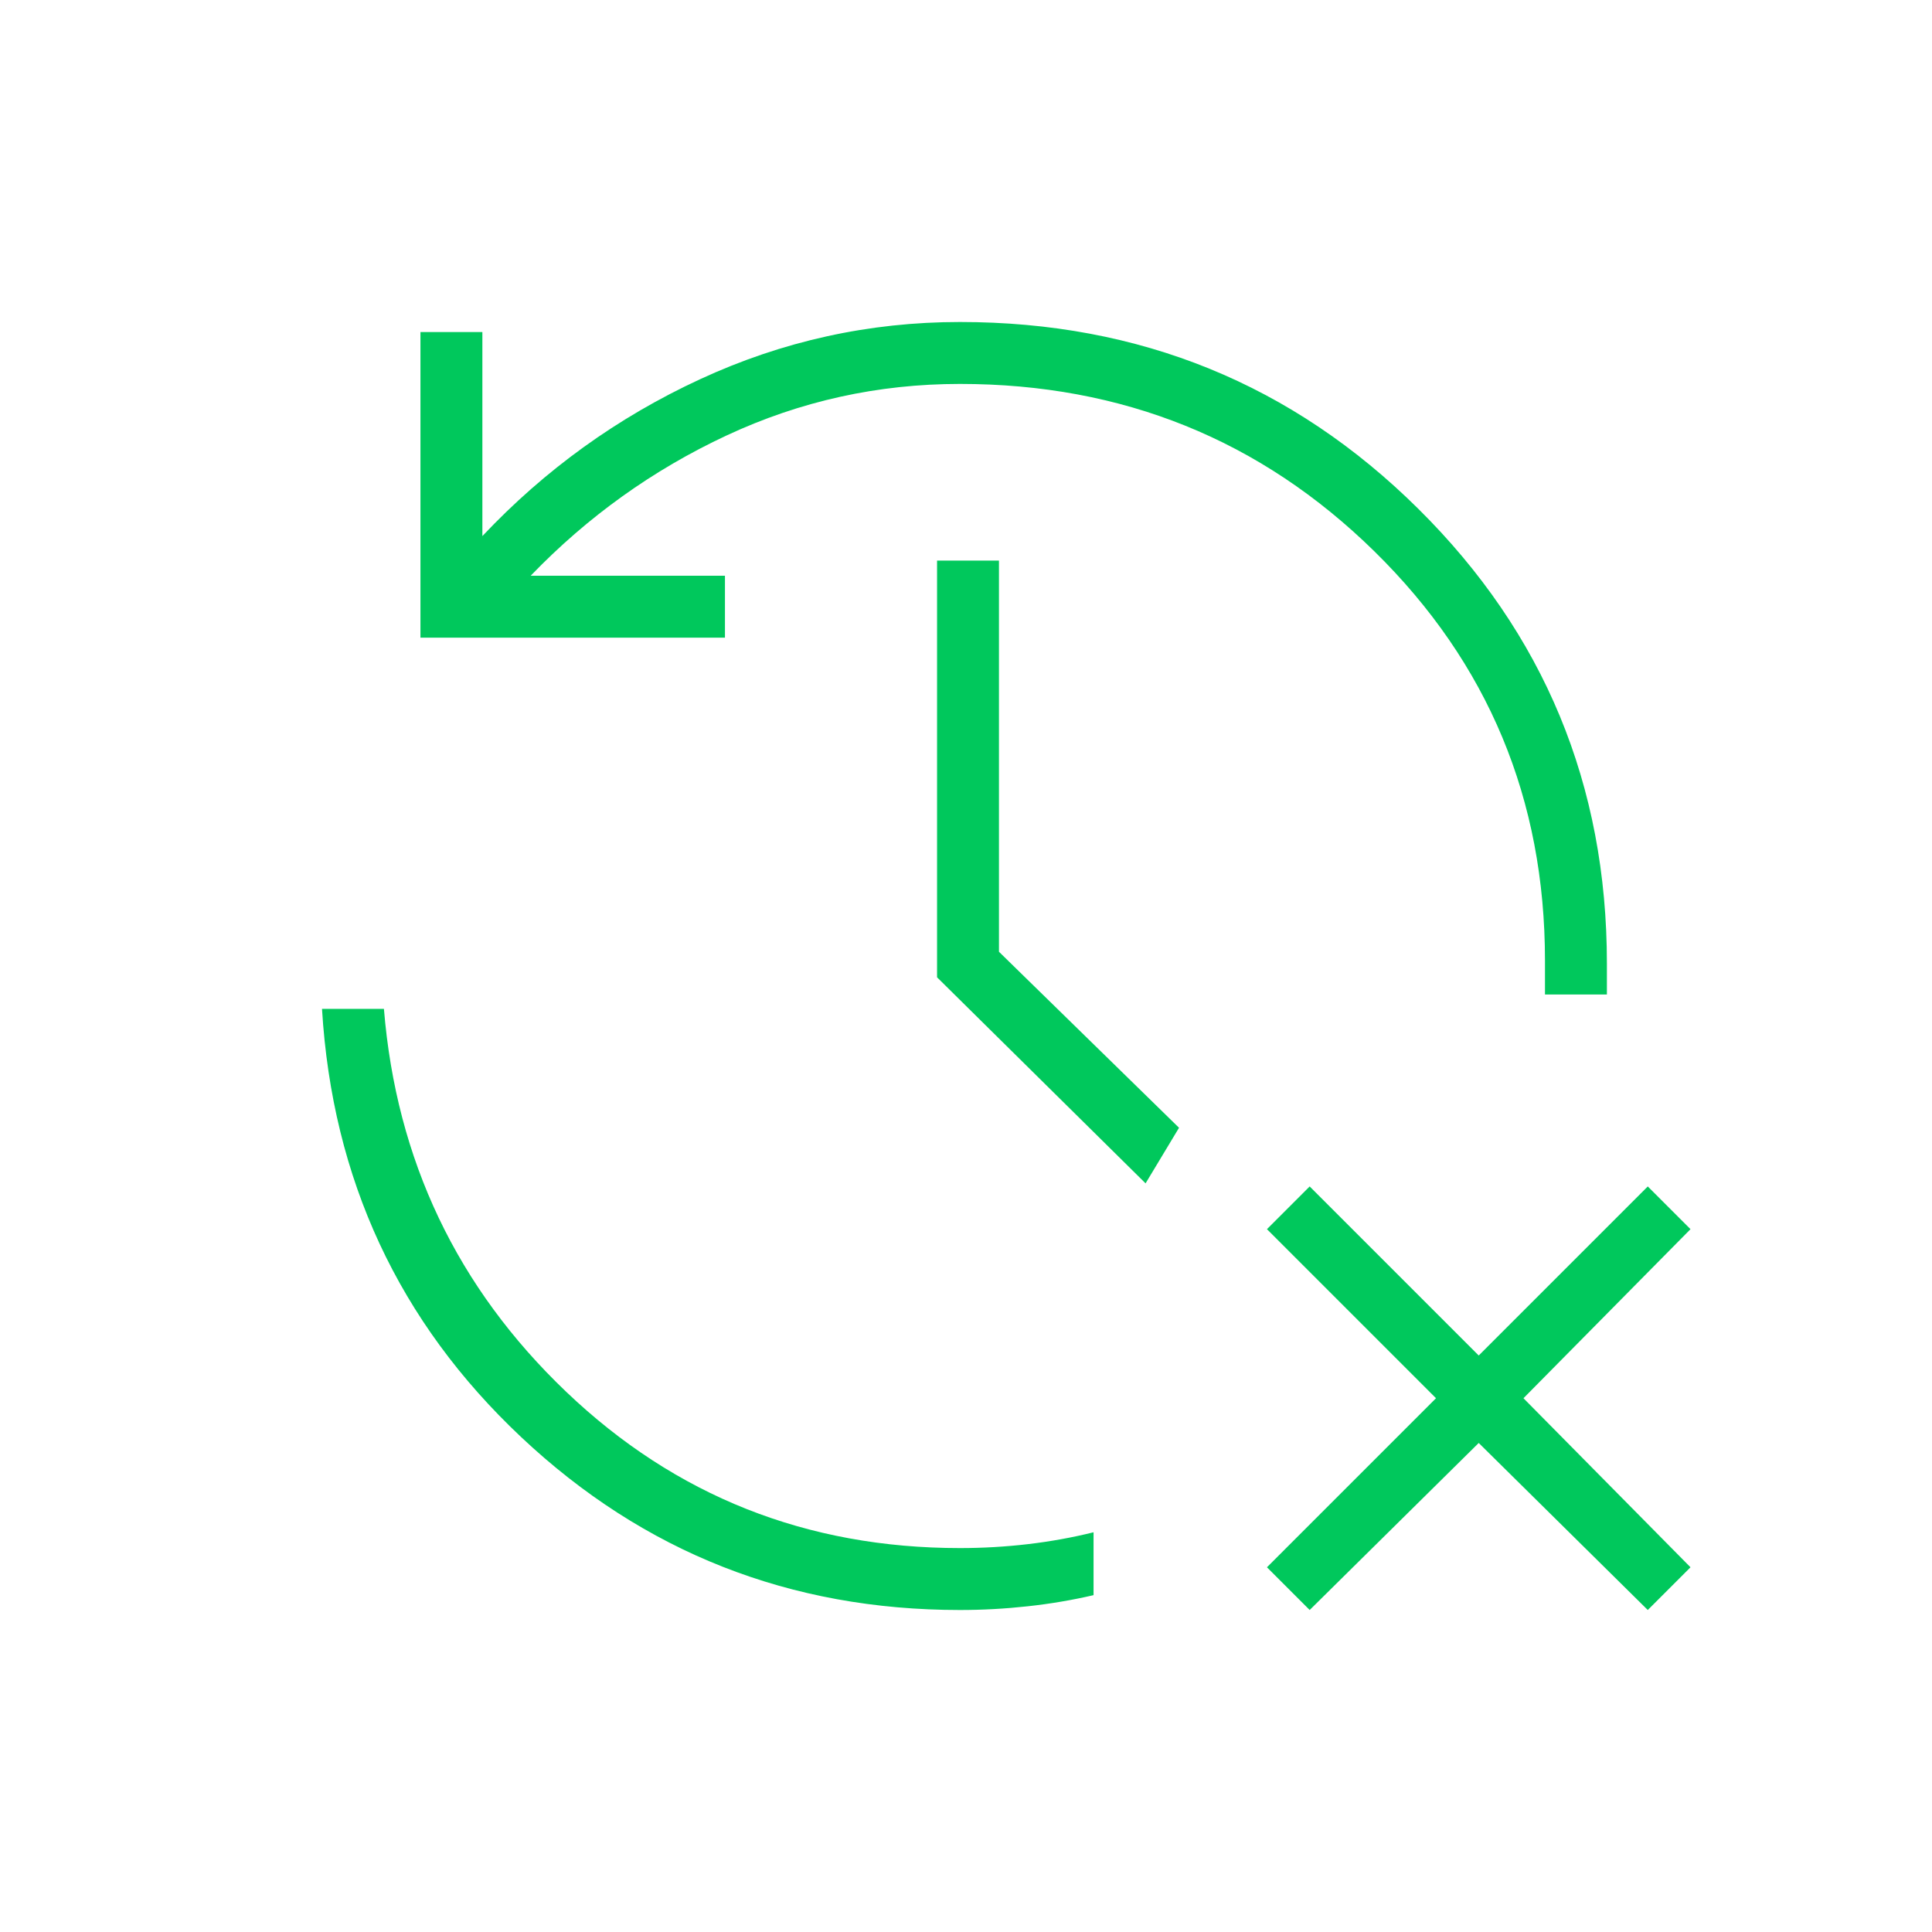 <svg xmlns="http://www.w3.org/2000/svg" height="48px" viewBox="0 -960 960 960" width="48px" fill="#00c85c"><path d="m650.77-160-21.23-21.23 84-84-84-84 21.23-21.23 84 84 84-84L840-349.23l-83 84 83 84L818.77-160l-84-83-84 83ZM477-160q-126.69 0-218-85.88-91.31-85.89-99-212.81h30.77Q200-346 281.38-268.38q81.39 77.61 195.62 77.61 17.08 0 33.81-1.96 16.73-1.96 32.57-5.89v31.24q-15.84 3.69-32.69 5.53Q493.85-160 477-160ZM208.92-643.15V-795h30.77v101.38q46.62-49.46 108.12-77.92Q409.31-800 477-800q134.08 0 227.77 92.85 93.69 92.84 93.69 225.92V-465.85h-30.77v-16.84q0-120.16-84.77-203.35T477-769.23q-61.08 0-115.96 25.61-54.89 25.62-97.35 69.7h96.54v30.77H208.92ZM569.23-372 465.62-474.38v-207.08h30.76v194.38l89.47 87.46L569.23-372Z"/></svg>